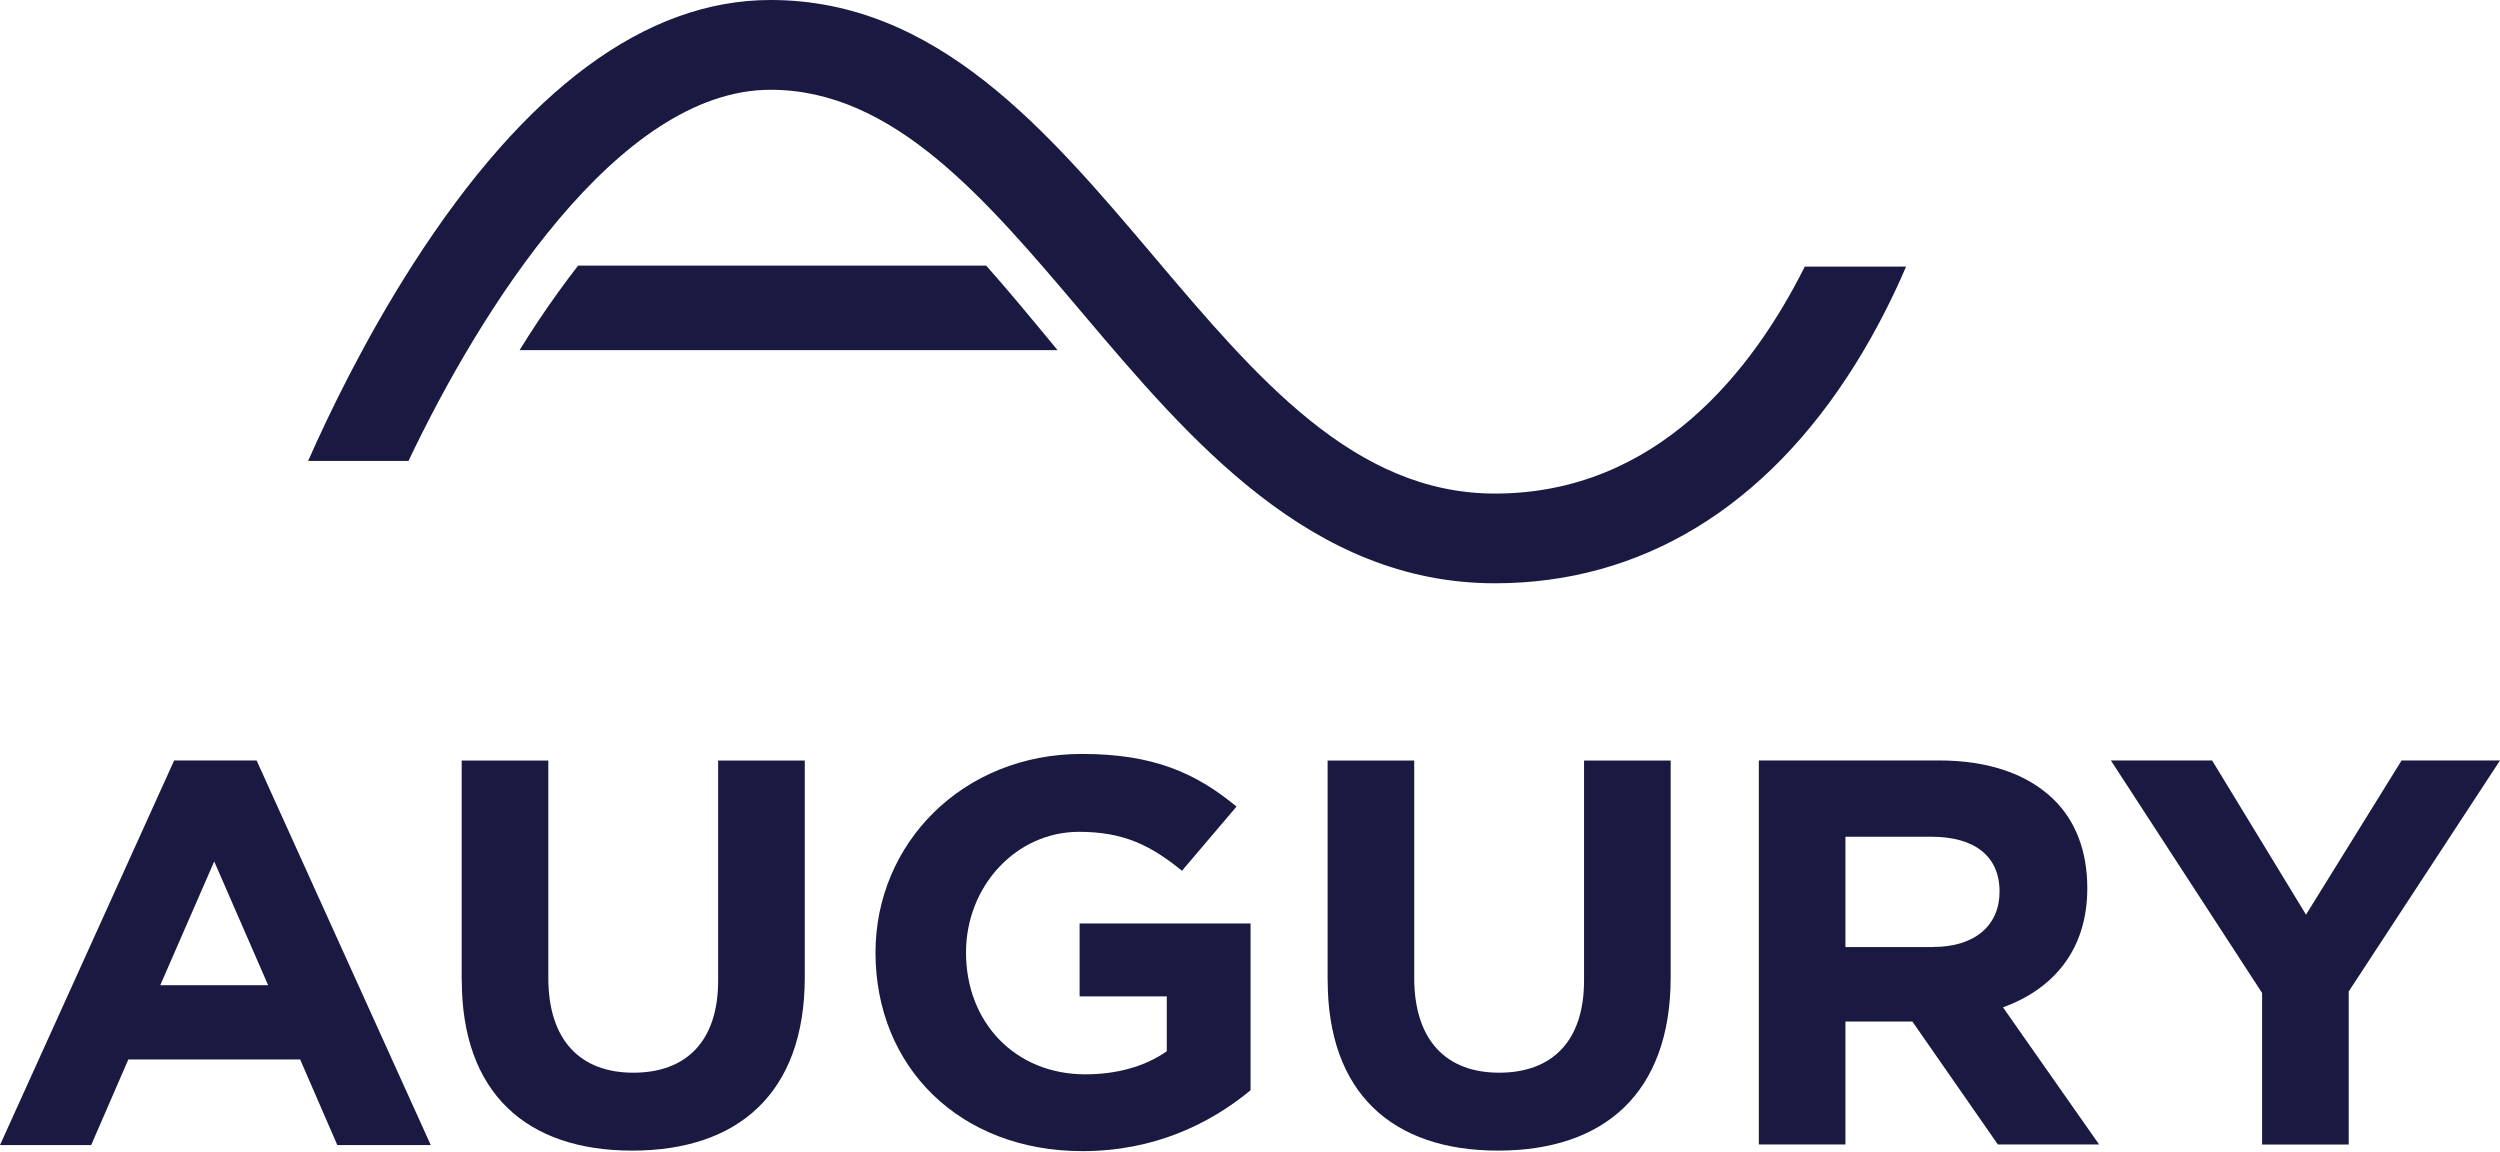 <?xml version="1.0" encoding="UTF-8"?>
<svg xmlns="http://www.w3.org/2000/svg" width="89" height="41" viewBox="0 0 89 41" fill="none"><g clip-path="url(#clip0_1423_1706)"><path d="M37.649 12.465H18.497C18.933 11.76 19.395 11.063 19.877 10.396C20.099 10.087 20.334 9.773 20.58 9.456H35.109C35.885 10.332 36.662 11.269 37.446 12.219C37.514 12.301 37.581 12.383 37.649 12.465Z" fill="#191942"/><path d="M67.857 9.49C67.397 10.564 66.802 11.76 66.055 12.958C62.871 18.065 58.432 20.765 53.219 20.765C46.676 20.765 42.35 15.655 38.536 11.148C35.077 7.06 31.806 3.196 27.432 3.196C21.992 3.196 17.077 11.074 14.542 16.41H10.969C11.726 14.692 13 12.063 14.702 9.408C18.708 3.167 22.993 0 27.432 0C33.348 0 37.27 4.634 41.063 9.113C44.742 13.462 48.218 17.571 53.219 17.571C59.014 17.571 62.422 13.143 64.251 9.49H67.857Z" fill="#191942"/><path d="M16.436 34.886V27.075H19.52V34.81C19.52 37.037 20.662 38.188 22.545 38.188C24.427 38.188 25.566 37.074 25.566 34.908V27.075H28.65V34.789C28.65 38.93 26.267 40.962 22.504 40.962C18.741 40.962 16.439 38.911 16.439 34.886H16.436Z" fill="#191942"/><path d="M31.168 33.91C31.168 30.023 34.271 26.84 38.515 26.84C41.039 26.84 42.559 27.505 44.02 28.714L42.078 30.999C40.995 30.12 40.035 29.613 38.415 29.613C36.172 29.613 34.39 31.548 34.39 33.91C34.39 36.409 36.151 38.246 38.634 38.246C39.754 38.246 40.755 37.972 41.537 37.425V35.472H38.434V32.876H44.52V38.813C43.078 40.004 41.096 40.98 38.534 40.98C34.171 40.98 31.168 37.993 31.168 33.91Z" fill="#191942"/><path d="M47.263 34.886V27.075H50.346V34.81C50.346 37.037 51.488 38.188 53.368 38.188C55.248 38.188 56.392 37.074 56.392 34.908V27.075H59.476V34.789C59.476 38.93 57.093 40.962 53.33 40.962C49.567 40.962 47.265 38.911 47.265 34.886H47.263Z" fill="#191942"/><path d="M62.617 27.072H69.023C70.805 27.072 72.185 27.561 73.107 28.458C73.889 29.221 74.308 30.295 74.308 31.622C74.308 33.828 73.086 35.217 71.306 35.861L74.728 40.743H71.124L68.081 36.367H65.698V40.743H62.614V27.072H62.617ZM68.822 33.712C70.324 33.712 71.184 32.931 71.184 31.741C71.184 30.453 70.264 29.788 68.76 29.788H65.698V33.715H68.82L68.822 33.712Z" fill="#191942"/><path d="M80.533 35.354L75.147 27.072H78.751L82.094 32.562L85.497 27.072H89L83.614 35.296V40.745H80.531V35.354H80.533Z" fill="#191942"/><path d="M6.2 27.072H9.135L15.335 40.764H12.008L10.685 37.716H4.569L3.246 40.764H0L6.2 27.072ZM9.546 35.074L7.626 30.667L5.705 35.074H9.549H9.546Z" fill="#191942"/></g><defs><clipPath id="clip0_1423_1706"><rect width="89" height="40.98" fill="white"/></clipPath></defs></svg>